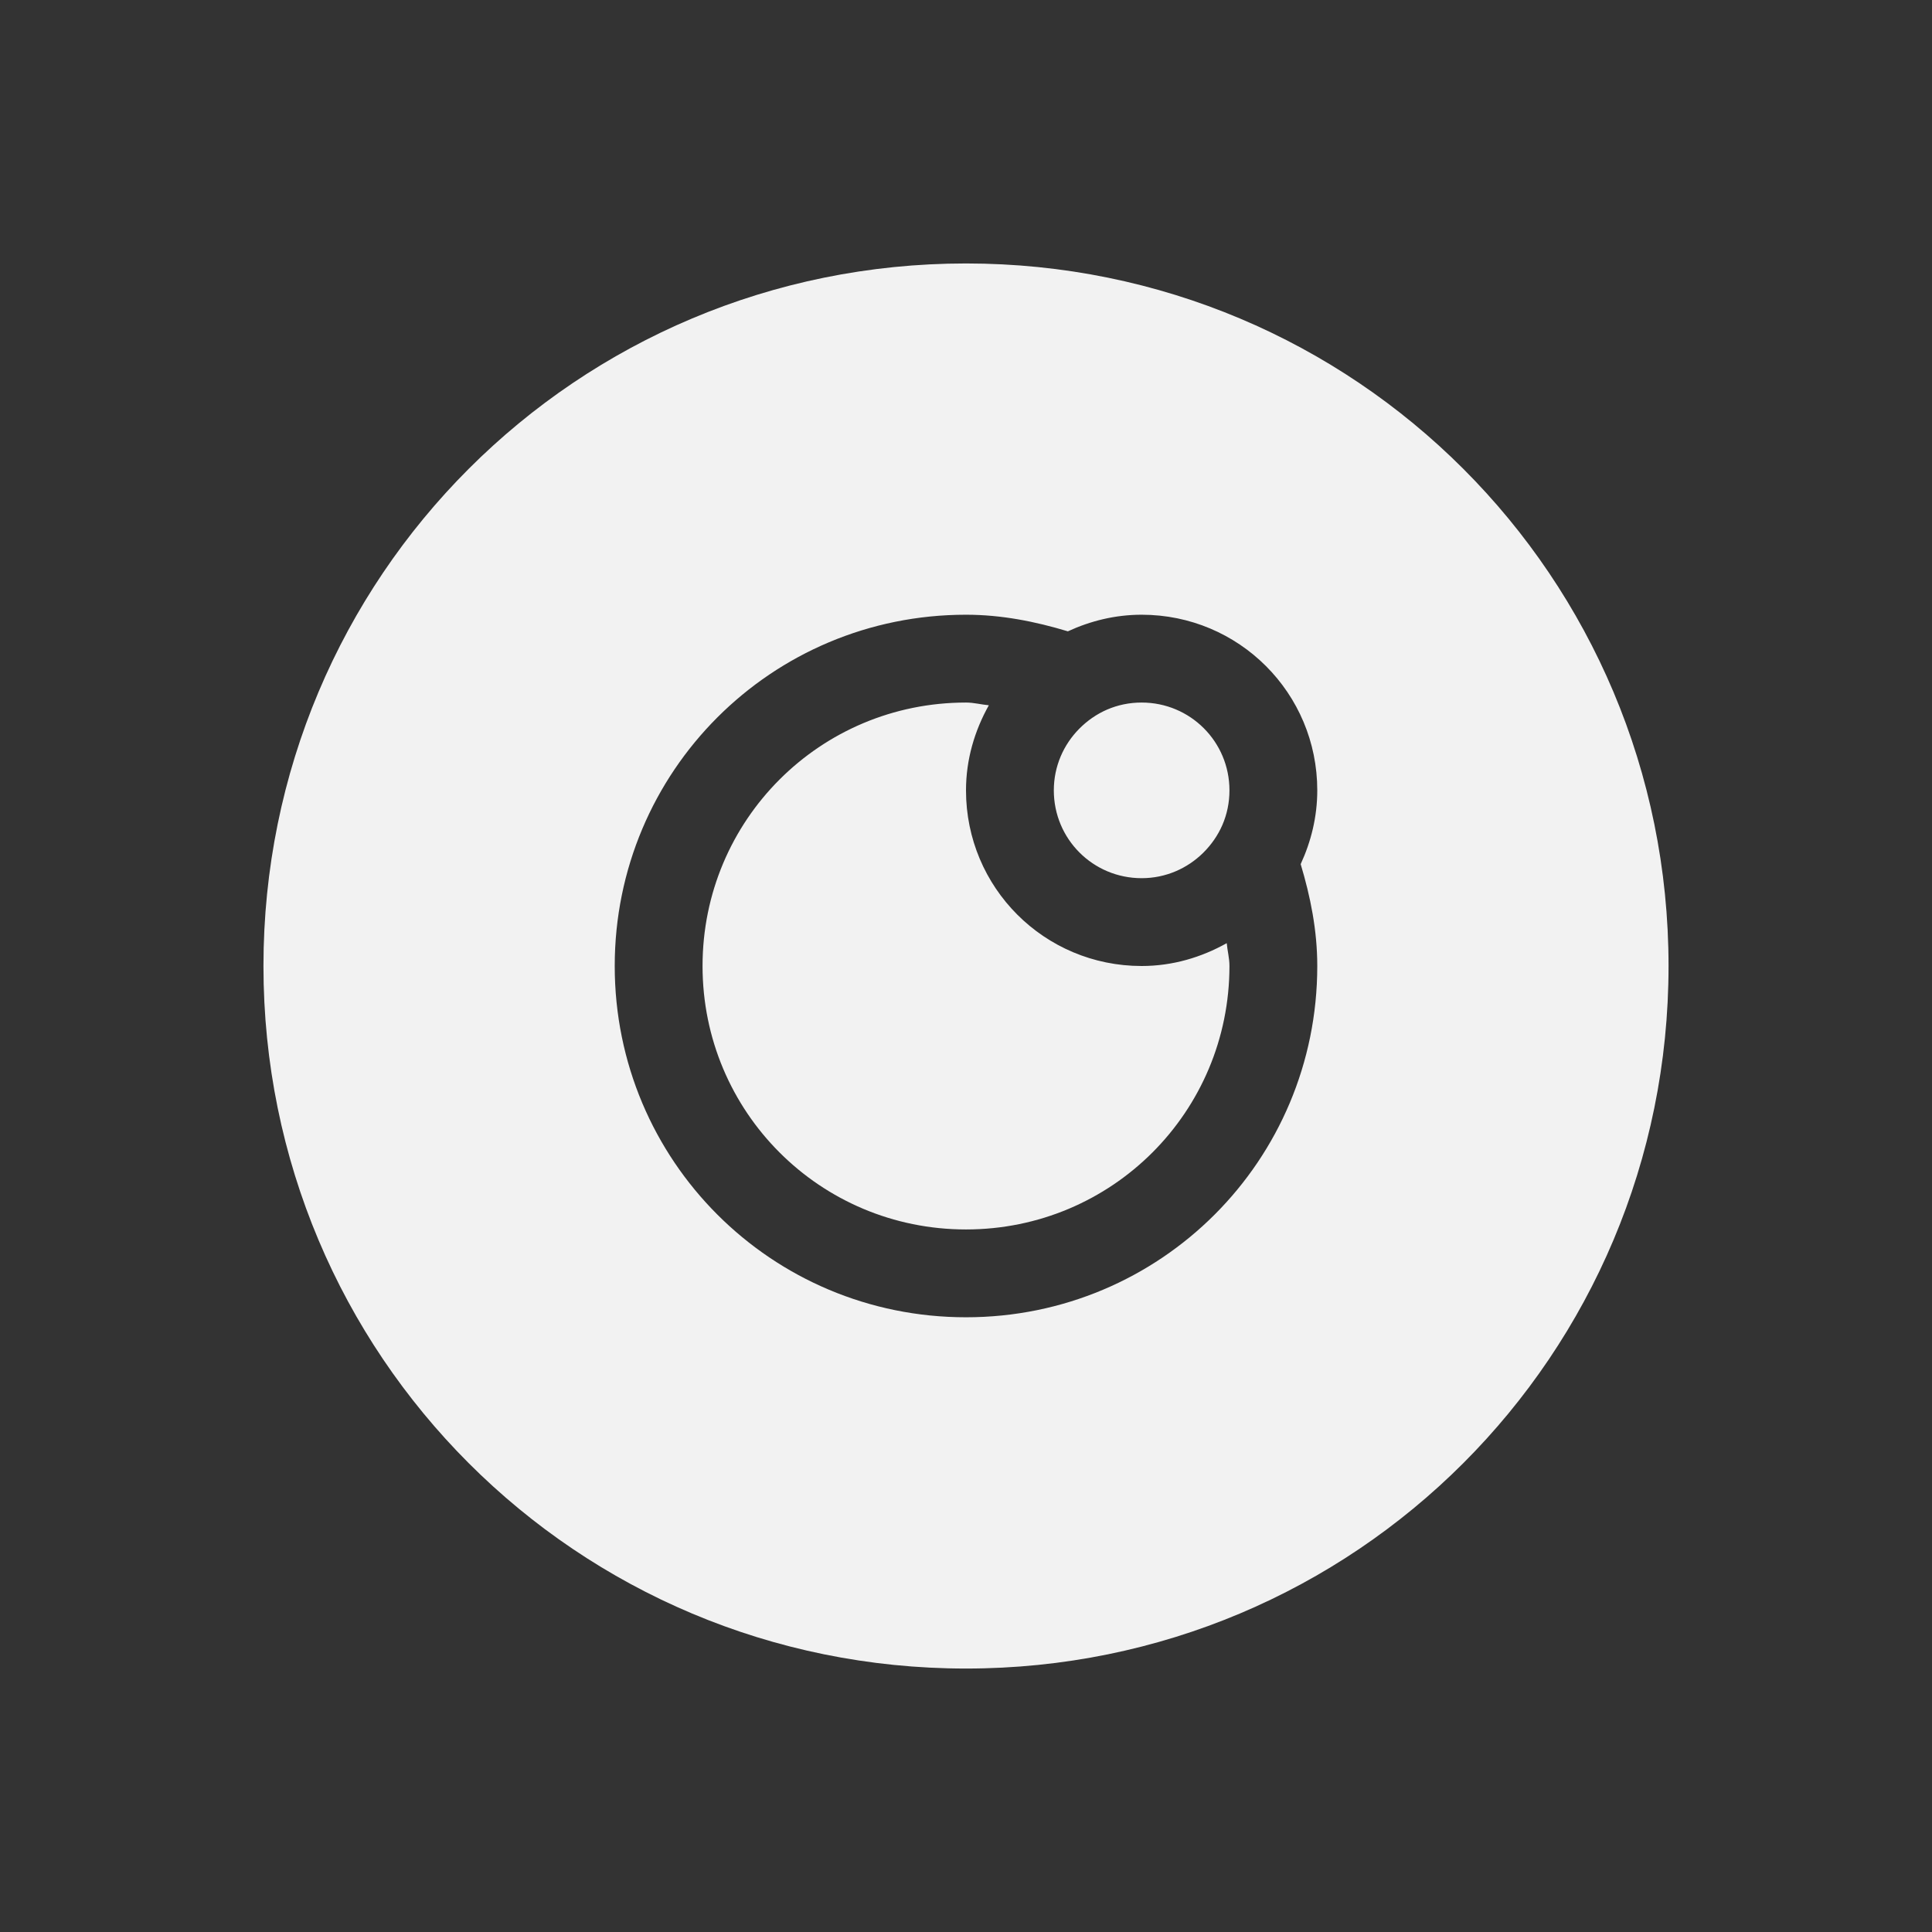 <svg xmlns="http://www.w3.org/2000/svg" viewBox="0 0 22 22">
  <rect x="0" y="0" width="22" height="22" fill="#333333" stroke="none"/>
  <defs id="defs3051">
    <style type="text/css" id="current-color-scheme">
      .ColorScheme-Text {
        color:#f2f2f2
      }
      </style>
  </defs>
 <path 
     style="fill:currentColor;fill-opacity:1;stroke:none"      
	 class="ColorScheme-Text"
        d="M 11 3 C 6.568 3 3 6.568 3 11 C 3 15.432 6.568 19 11 19 C 15.432 19 19 15.432 19 11 C 19 6.568 15.432 3 11 3 z M 11 7 C 11.407 7 11.791 7.078 12.16 7.189 C 12.416 7.071 12.698 7 13 7 C 14.108 7 15 7.892 15 9 C 15 9.302 14.929 9.584 14.811 9.84 C 14.922 10.209 15 10.593 15 11 C 15 13.216 13.216 15 11 15 C 8.784 15 7 13.216 7 11 C 7 8.784 8.784 7 11 7 z M 11 8 C 9.338 8 8 9.338 8 11 C 8 12.662 9.338 14 11 14 C 12.662 14 14 12.662 14 11 C 14 10.91 13.977 10.828 13.969 10.74 C 13.681 10.901 13.354 11 13 11 C 11.892 11 11 10.108 11 9 C 11 8.646 11.099 8.319 11.26 8.031 C 11.172 8.023 11.09 8 11 8 z M 13 8 C 12.86 8 12.728 8.028 12.607 8.08 C 12.487 8.132 12.38 8.207 12.289 8.299 C 12.111 8.479 12 8.726 12 9 C 12 9.554 12.446 10 13 10 C 13.274 10 13.521 9.889 13.701 9.711 C 13.793 9.62 13.868 9.513 13.92 9.393 C 13.972 9.272 14 9.14 14 9 C 14 8.446 13.554 8 13 8 z "
     />
</svg>

